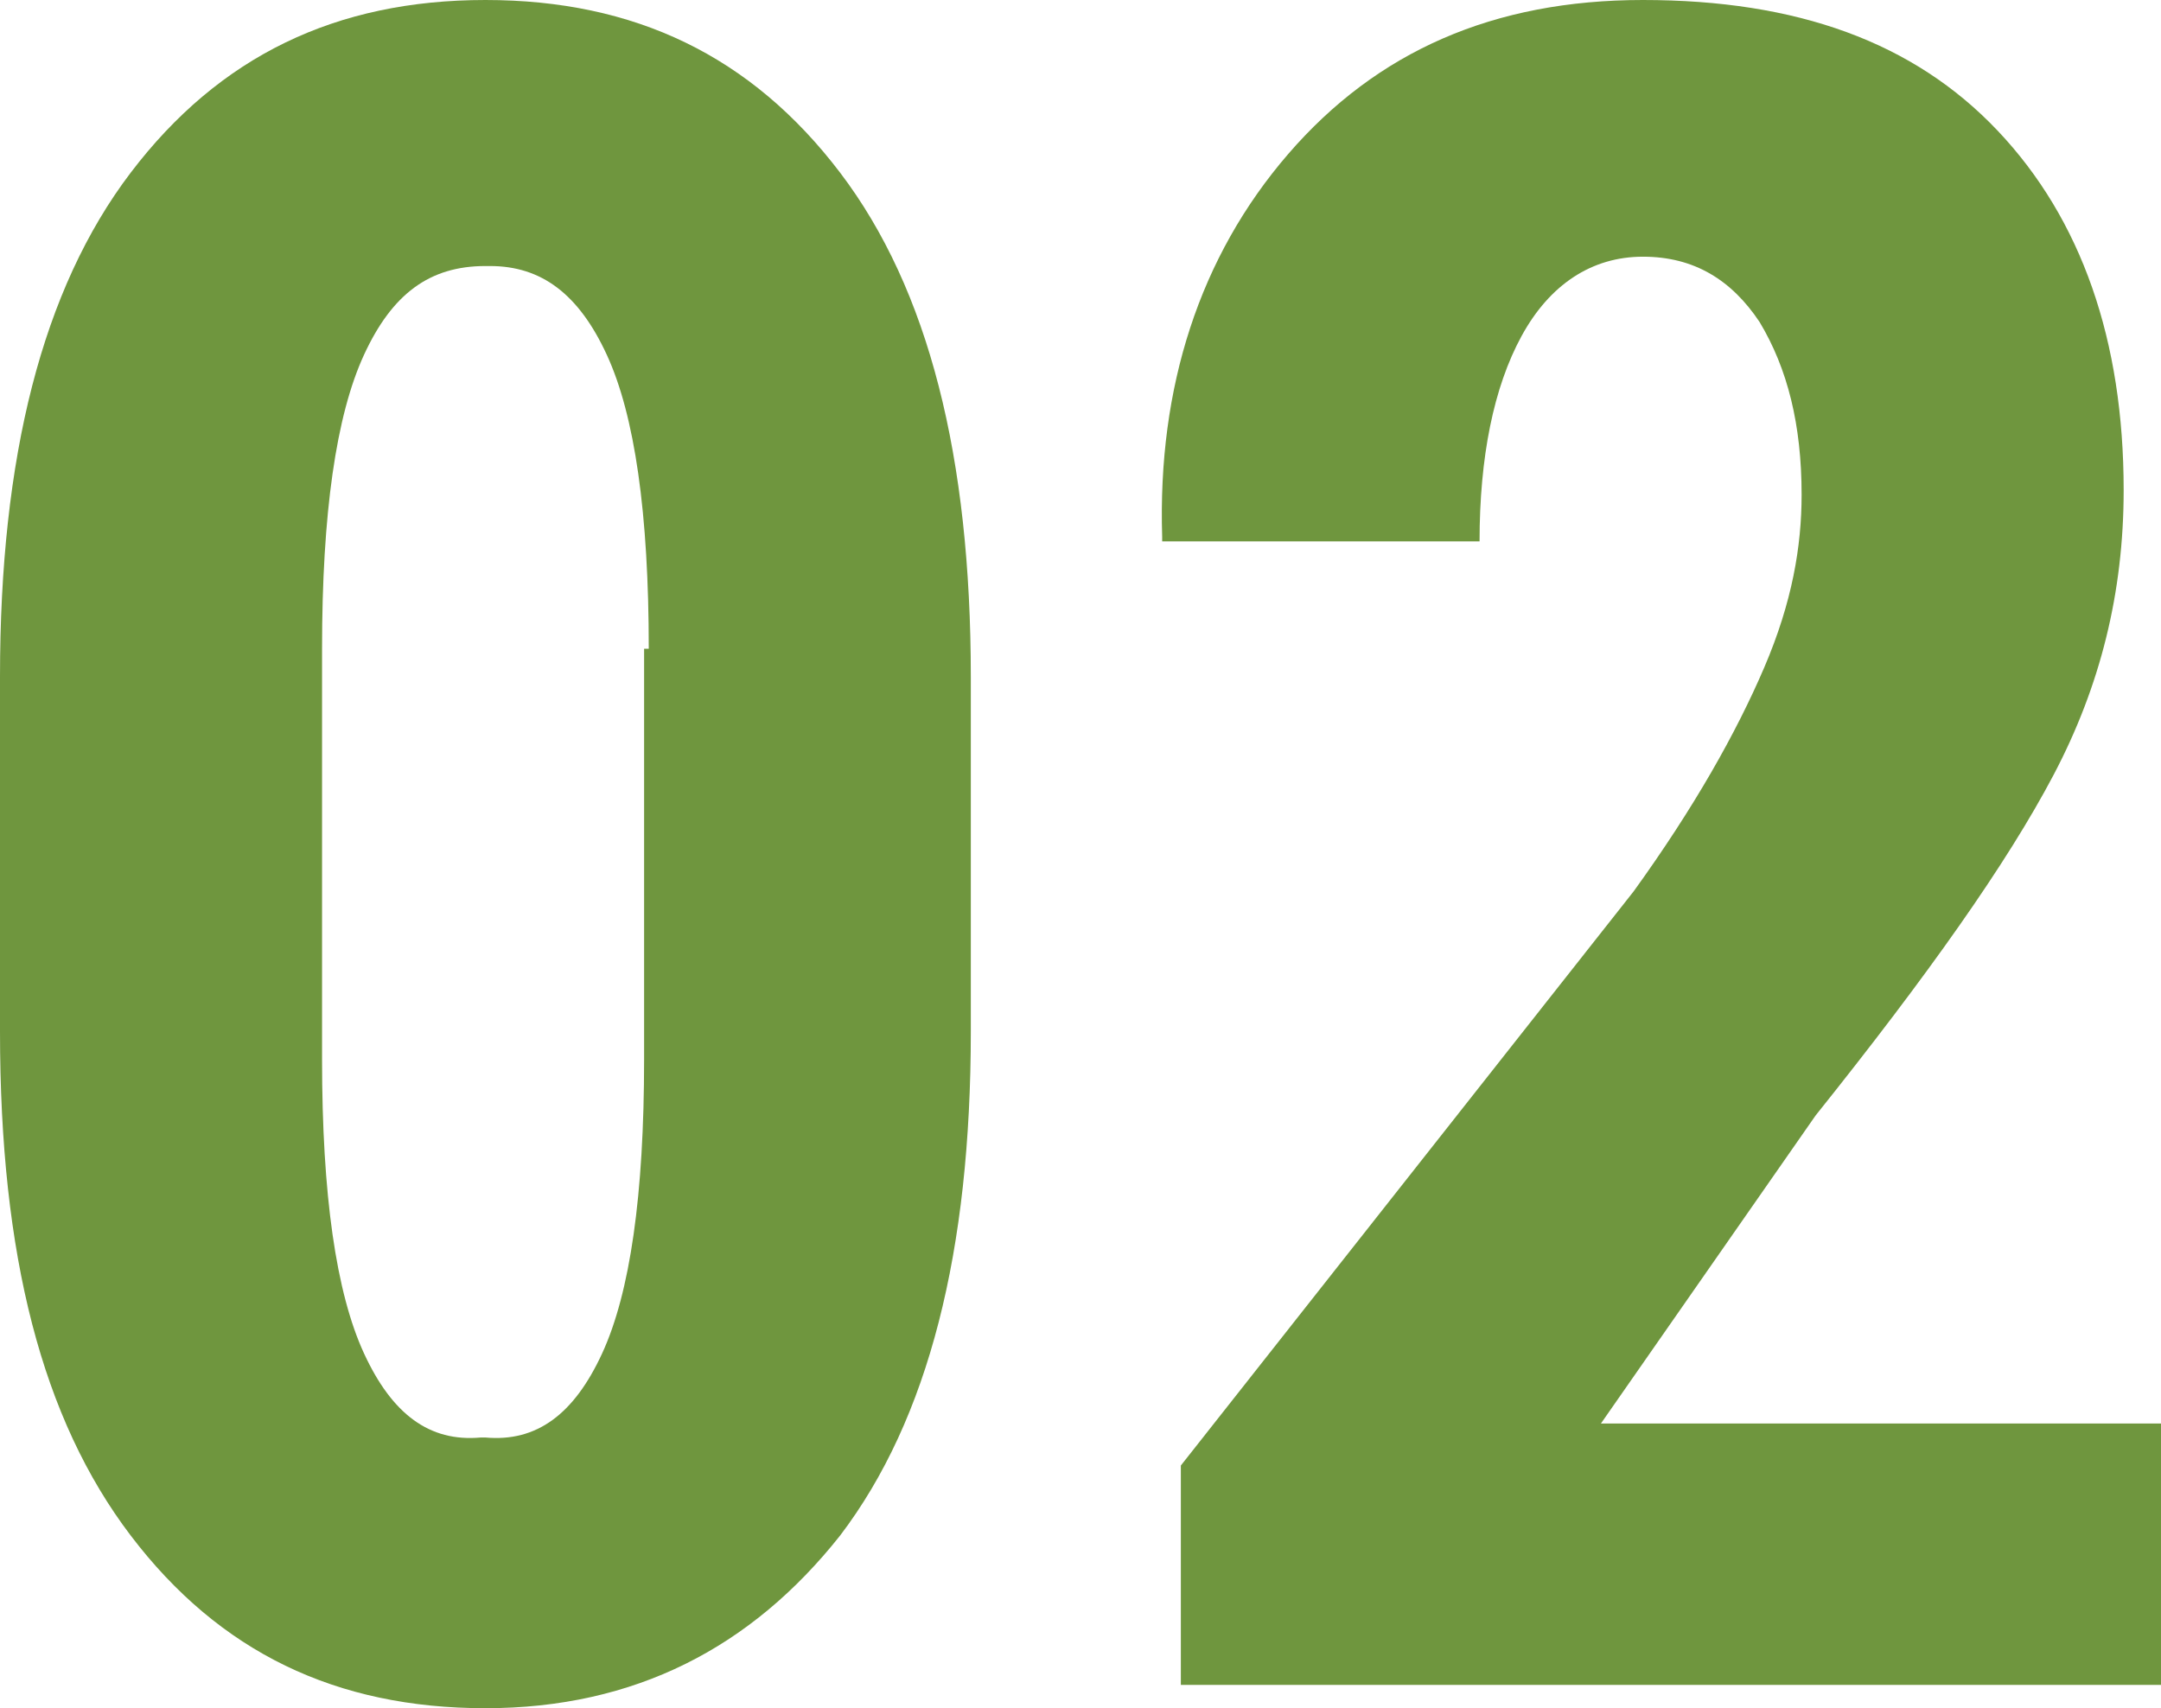 <?xml version="1.0" encoding="utf-8"?>
<!-- Generator: Adobe Illustrator 23.0.3, SVG Export Plug-In . SVG Version: 6.00 Build 0)  -->
<svg version="1.1" id="Layer_1" xmlns="http://www.w3.org/2000/svg" xmlns:xlink="http://www.w3.org/1999/xlink" x="0px" y="0px"
	 width="46.3px" height="36.6px" viewBox="0 0 46.3 36.6" style="enable-background:new 0 0 46.3 36.6;" xml:space="preserve">
<style type="text/css">
	.st0{fill:#6F963E;}
</style>
<g>
	<g>
		<path class="st0" d="M20.8,22.1c0,4.7-0.9,8.3-2.8,10.8c-1.9,2.4-4.4,3.7-7.6,3.7c-3.2,0-5.7-1.2-7.6-3.7C0.9,30.4,0,26.9,0,22.1
			v-7.6C0,9.8,0.9,6.2,2.8,3.7S7.2,0,10.4,0s5.7,1.2,7.6,3.7c1.9,2.5,2.8,6.1,2.8,10.8V22.1z M13.9,13.9c0-2.9-0.3-5-0.9-6.3
			c-0.6-1.3-1.4-1.9-2.5-1.9h-0.1C9.2,5.7,8.4,6.3,7.8,7.6S6.9,11,6.9,13.9v8.8c0,2.9,0.3,5,0.9,6.3c0.6,1.3,1.4,1.9,2.5,1.8h0.1
			c1.1,0.1,1.9-0.5,2.5-1.8s0.9-3.4,0.9-6.3V13.9z"/>
		<path class="st0" d="M46.3,36.1h-21v-4.7L35,19.1c1.3-1.8,2.2-3.4,2.8-4.8s0.8-2.6,0.8-3.7c0-1.5-0.3-2.7-0.9-3.7
			c-0.6-0.9-1.4-1.4-2.5-1.4c-1.1,0-2,0.6-2.6,1.7s-0.9,2.6-0.9,4.4h-6.8l0-0.1c-0.1-3.2,0.8-6,2.7-8.2C29.5,1.1,32,0,35.2,0
			c3.3,0,5.8,0.9,7.6,2.8c1.8,1.9,2.7,4.5,2.7,7.7c0,2.2-0.5,4.2-1.5,6.1s-2.7,4.3-5.1,7.3l-4.6,6.6h12V36.1z"/>
	</g>
</g>
</svg>
